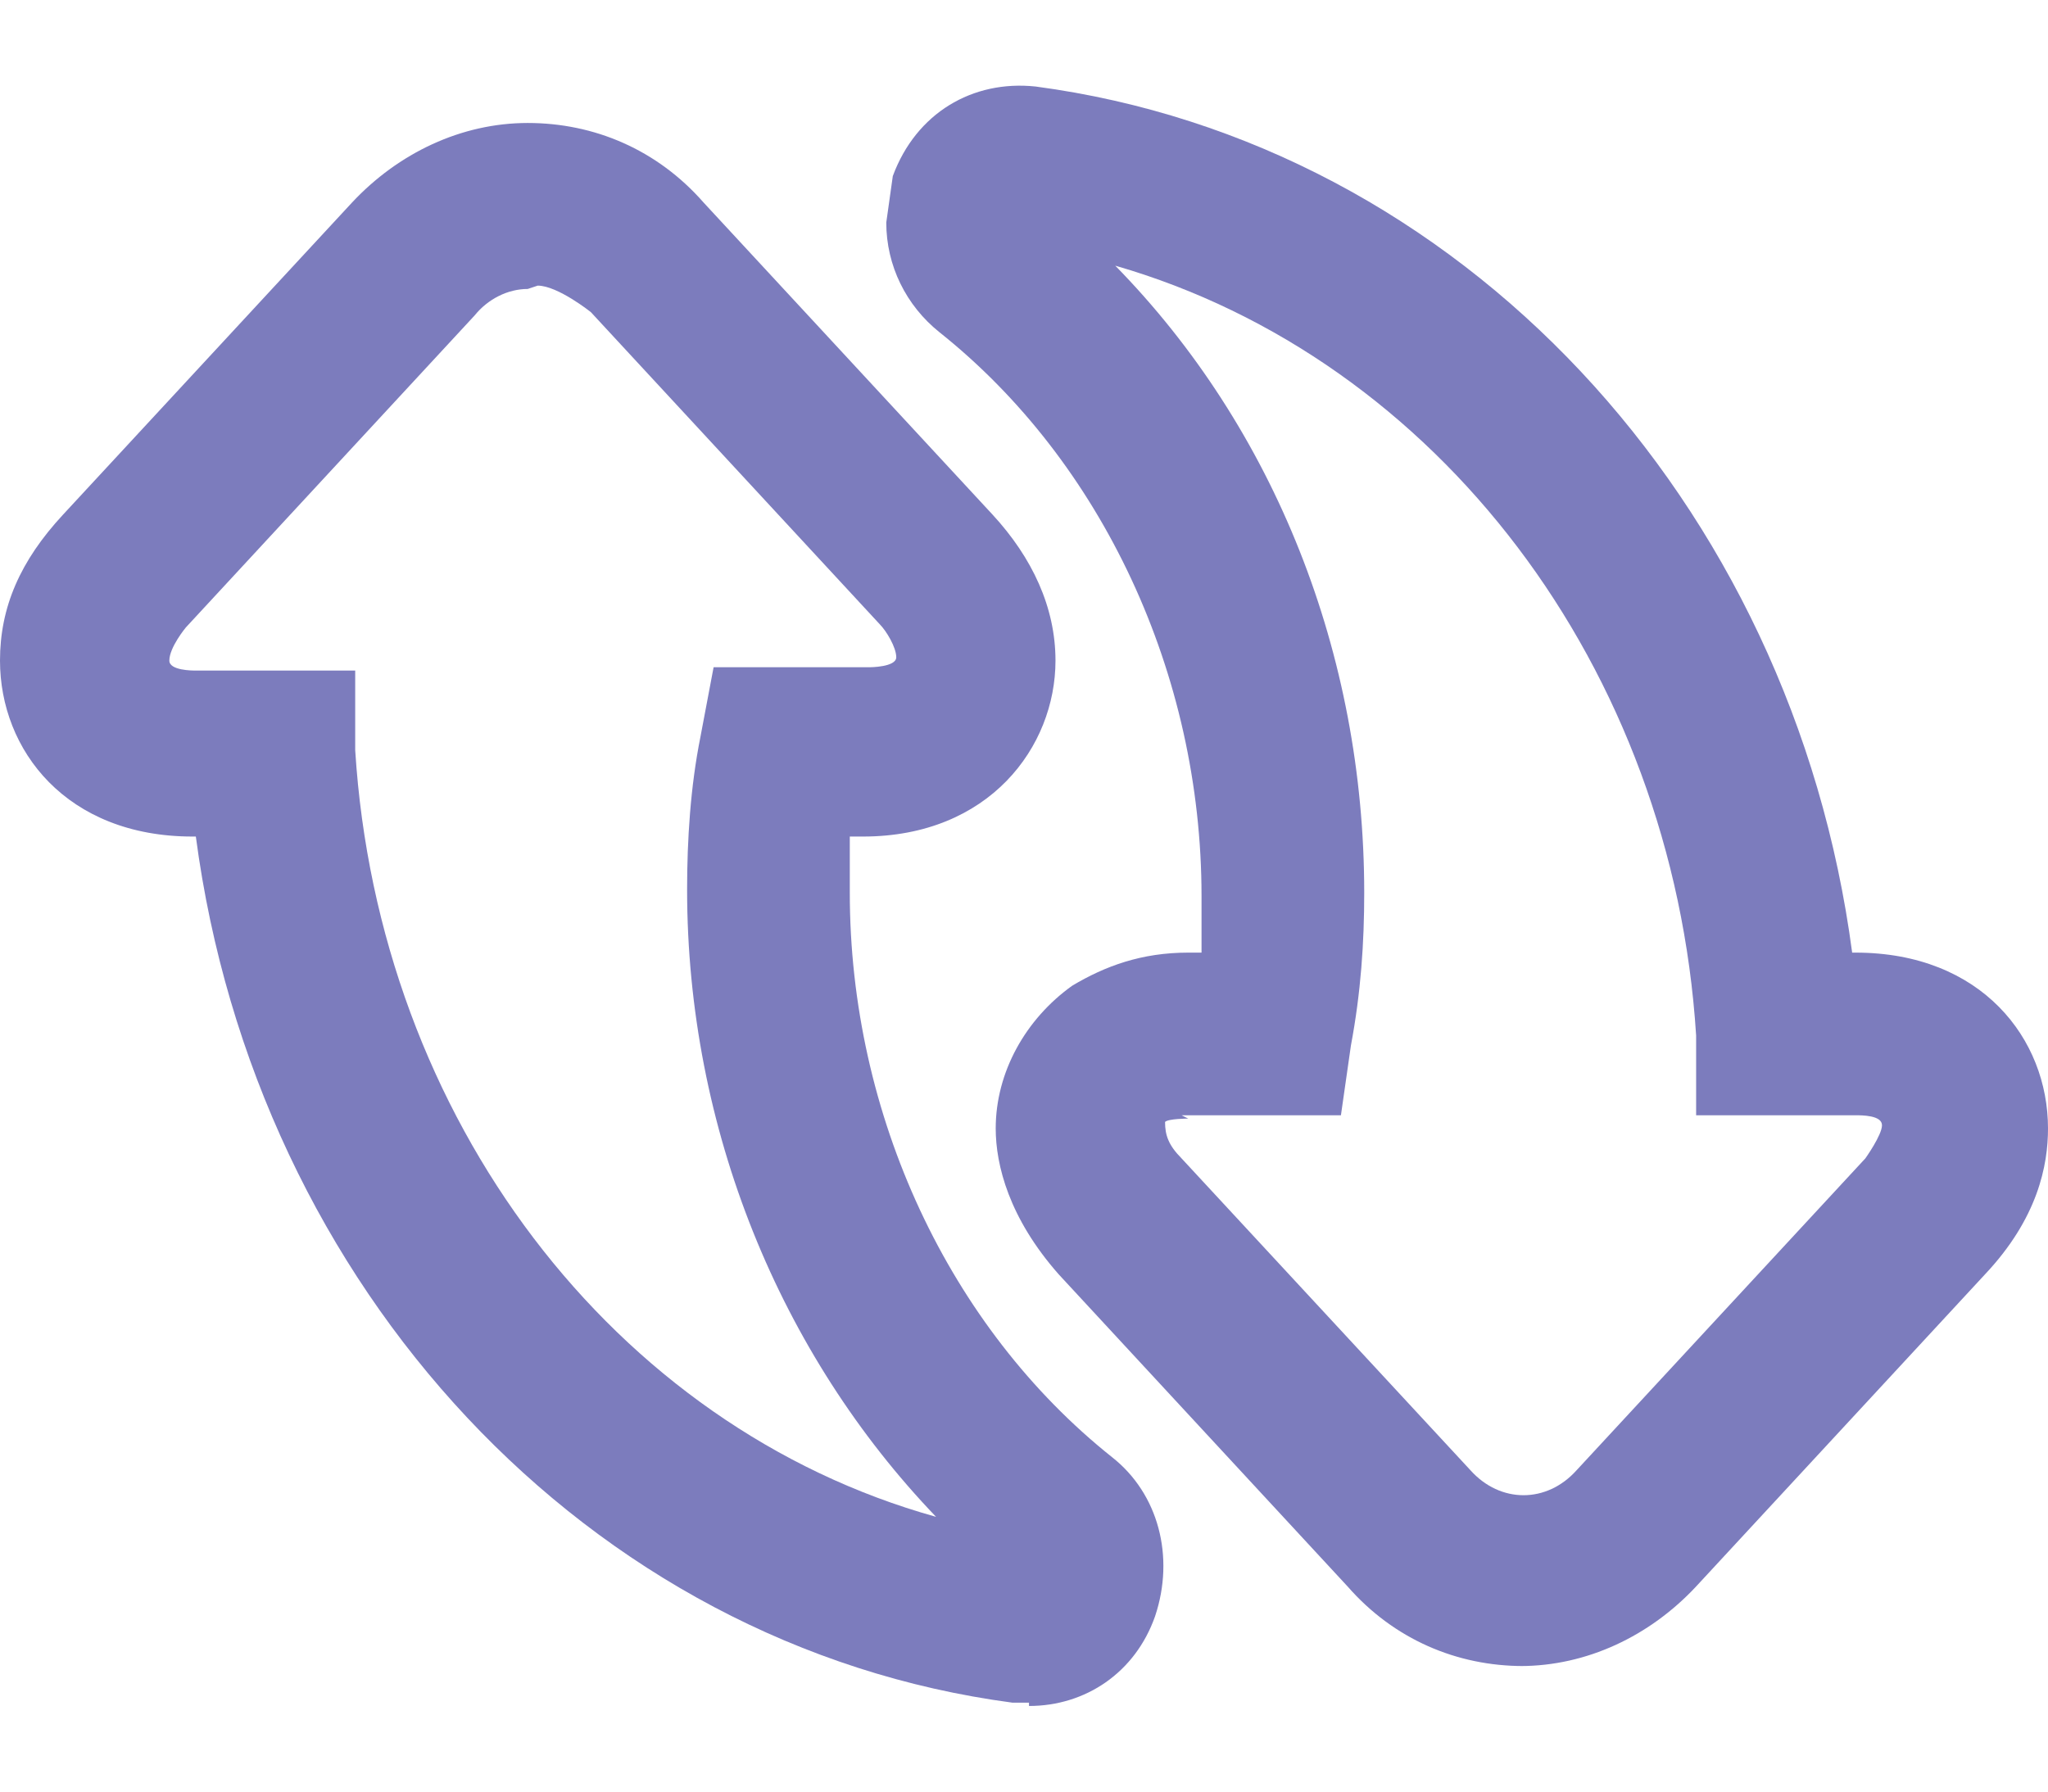 <svg width="16" height="14" viewBox="0 0 16 14" fill="none" xmlns="http://www.w3.org/2000/svg">
<path d="M11.902 13.019C11.384 13.019 10.891 12.812 10.528 12.397L8.272 9.959C7.883 9.519 7.779 9.104 7.779 8.818C7.779 8.378 8.013 7.963 8.376 7.703C8.635 7.548 8.92 7.444 9.283 7.444H9.387C9.387 7.288 9.387 7.159 9.387 7.003C9.387 5.266 8.609 3.606 7.338 2.595C7.079 2.387 6.924 2.076 6.924 1.739L6.975 1.376C7.157 0.883 7.598 0.624 8.09 0.676C11.41 1.117 14.003 3.917 14.47 7.444H14.496C15.481 7.444 16 8.118 16 8.818C16 9.104 15.922 9.519 15.507 9.959L13.251 12.397C12.888 12.786 12.395 13.019 11.877 13.019H11.902ZM9.283 8.741C9.283 8.741 9.128 8.741 9.102 8.767C9.102 8.87 9.128 8.948 9.231 9.052L11.488 11.489C11.721 11.749 12.084 11.749 12.317 11.489L14.573 9.052C14.573 9.052 14.703 8.87 14.703 8.793C14.703 8.715 14.547 8.715 14.496 8.715H13.251V8.092C13.069 5.214 11.228 2.802 8.713 2.076C9.958 3.347 10.658 5.11 10.658 6.977C10.658 7.366 10.632 7.755 10.554 8.17L10.476 8.715H9.231L9.283 8.741Z" fill="#7C7CBD"/>
<path d="M8.039 13.305C8.039 13.305 7.935 13.305 7.909 13.305C4.59 12.864 1.997 10.063 1.53 6.537H1.504C0.519 6.537 0 5.862 0 5.162C0 4.747 0.156 4.384 0.493 4.021L2.749 1.584C3.112 1.195 3.605 0.961 4.123 0.961C4.642 0.961 5.135 1.169 5.498 1.584L7.754 4.021C8.065 4.358 8.246 4.747 8.246 5.162C8.246 5.836 7.728 6.537 6.742 6.537H6.639C6.639 6.692 6.639 6.822 6.639 6.977C6.639 8.715 7.417 10.374 8.687 11.386C9.05 11.671 9.18 12.164 9.024 12.63C8.869 13.071 8.48 13.331 8.039 13.331V13.305ZM4.123 2.258C3.968 2.258 3.812 2.336 3.708 2.465L1.452 4.903C1.452 4.903 1.323 5.058 1.323 5.162C1.323 5.24 1.504 5.24 1.53 5.24H2.775V5.862C2.956 8.741 4.797 11.152 7.313 11.853C6.094 10.582 5.368 8.819 5.368 6.951C5.368 6.562 5.394 6.148 5.472 5.759L5.575 5.214H6.794C6.794 5.214 7.002 5.214 7.002 5.136C7.002 5.058 6.924 4.929 6.872 4.877L4.616 2.439C4.616 2.439 4.357 2.232 4.201 2.232L4.123 2.258Z" fill="#7C7CBD"/>
</svg>

